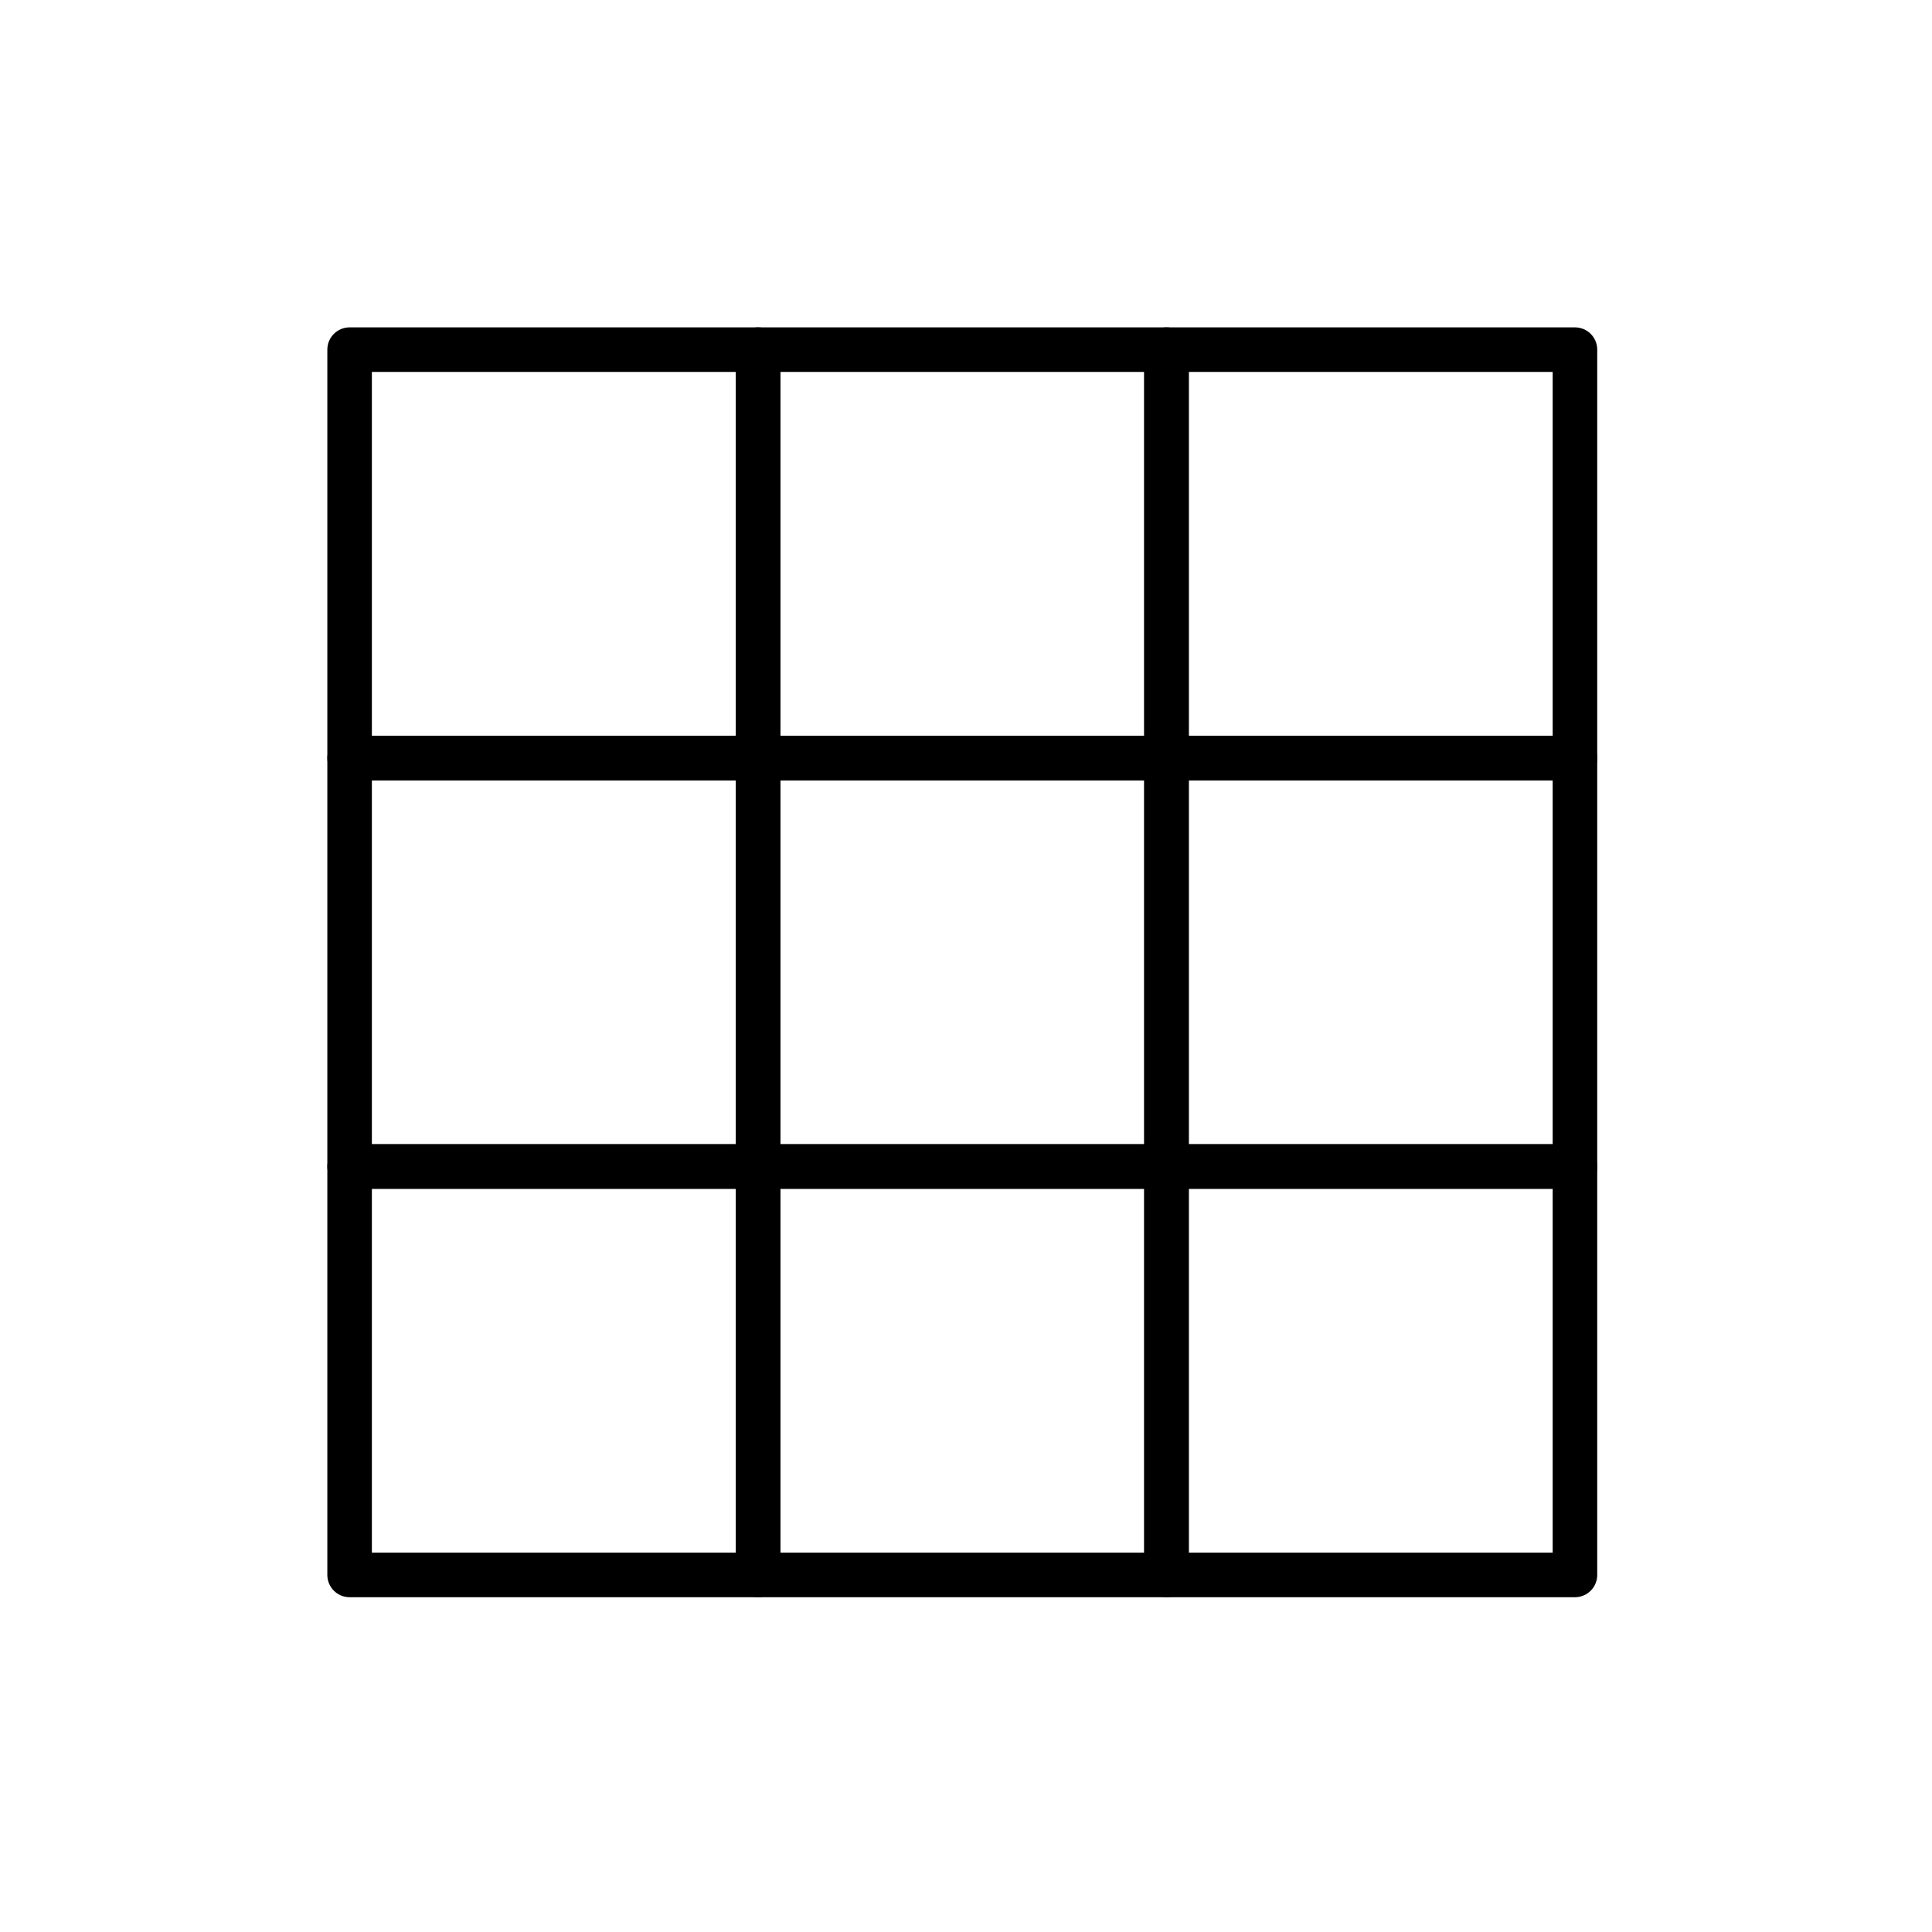 <?xml version="1.0" encoding="UTF-8"?>
<!-- Uploaded to: ICON Repo, www.svgrepo.com, Generator: ICON Repo Mixer Tools -->
<svg fill="#000000" width="800px" height="800px" version="1.1" viewBox="144 144 512 512" xmlns="http://www.w3.org/2000/svg">
 <g>
  <path d="m344.89 350.8h-108.24c-3.262 0-5.902-2.644-5.902-5.902v-108.24c0-3.262 2.644-5.902 5.902-5.902h108.24c3.262 0 5.902 2.644 5.902 5.902v108.24c0 3.262-2.641 5.902-5.902 5.902zm-102.34-11.805h96.434v-96.434h-96.434z"/>
  <path d="m453.13 350.8h-108.24c-3.262 0-5.902-2.644-5.902-5.902v-108.24c0-3.262 2.644-5.902 5.902-5.902h108.24c3.262 0 5.902 2.644 5.902 5.902v108.24c0 3.262-2.644 5.902-5.906 5.902zm-102.34-11.805h96.434v-96.434h-96.434z"/>
  <path d="m561.38 350.8h-108.24c-3.262 0-5.902-2.644-5.902-5.902v-108.24c0-3.262 2.644-5.902 5.902-5.902h108.24c3.262 0 5.902 2.644 5.902 5.902v108.24c0 3.262-2.641 5.902-5.902 5.902zm-102.34-11.805h96.434v-96.434h-96.434z"/>
  <path d="m344.89 459.04h-108.24c-3.262 0-5.902-2.644-5.902-5.902v-108.24c0-3.262 2.644-5.902 5.902-5.902h108.24c3.262 0 5.902 2.644 5.902 5.902v108.24c0 3.258-2.641 5.902-5.902 5.902zm-102.34-11.809h96.434v-96.434h-96.434z"/>
  <path d="m453.13 459.04h-108.24c-3.262 0-5.902-2.644-5.902-5.902v-108.24c0-3.262 2.644-5.902 5.902-5.902h108.24c3.262 0 5.902 2.644 5.902 5.902v108.24c0 3.258-2.644 5.902-5.906 5.902zm-102.34-11.809h96.434v-96.434h-96.434z"/>
  <path d="m561.38 459.04h-108.24c-3.262 0-5.902-2.644-5.902-5.902v-108.24c0-3.262 2.644-5.902 5.902-5.902h108.24c3.262 0 5.902 2.644 5.902 5.902v108.24c0 3.258-2.641 5.902-5.902 5.902zm-102.34-11.809h96.434v-96.434h-96.434z"/>
  <path d="m344.89 567.28h-108.24c-3.262 0-5.902-2.644-5.902-5.902v-108.24c0-3.262 2.644-5.902 5.902-5.902h108.24c3.262 0 5.902 2.644 5.902 5.902v108.24c0 3.262-2.641 5.902-5.902 5.902zm-102.34-11.805h96.434v-96.434h-96.434z"/>
  <path d="m453.13 567.28h-108.24c-3.262 0-5.902-2.644-5.902-5.902v-108.24c0-3.262 2.644-5.902 5.902-5.902h108.24c3.262 0 5.902 2.644 5.902 5.902v108.24c0 3.262-2.644 5.902-5.906 5.902zm-102.34-11.805h96.434v-96.434h-96.434z"/>
  <path d="m561.38 567.28h-108.24c-3.262 0-5.902-2.644-5.902-5.902v-108.24c0-3.262 2.644-5.902 5.902-5.902h108.24c3.262 0 5.902 2.644 5.902 5.902v108.24c0 3.262-2.641 5.902-5.902 5.902zm-102.34-11.805h96.434v-96.434h-96.434z"/>
 </g>
</svg>